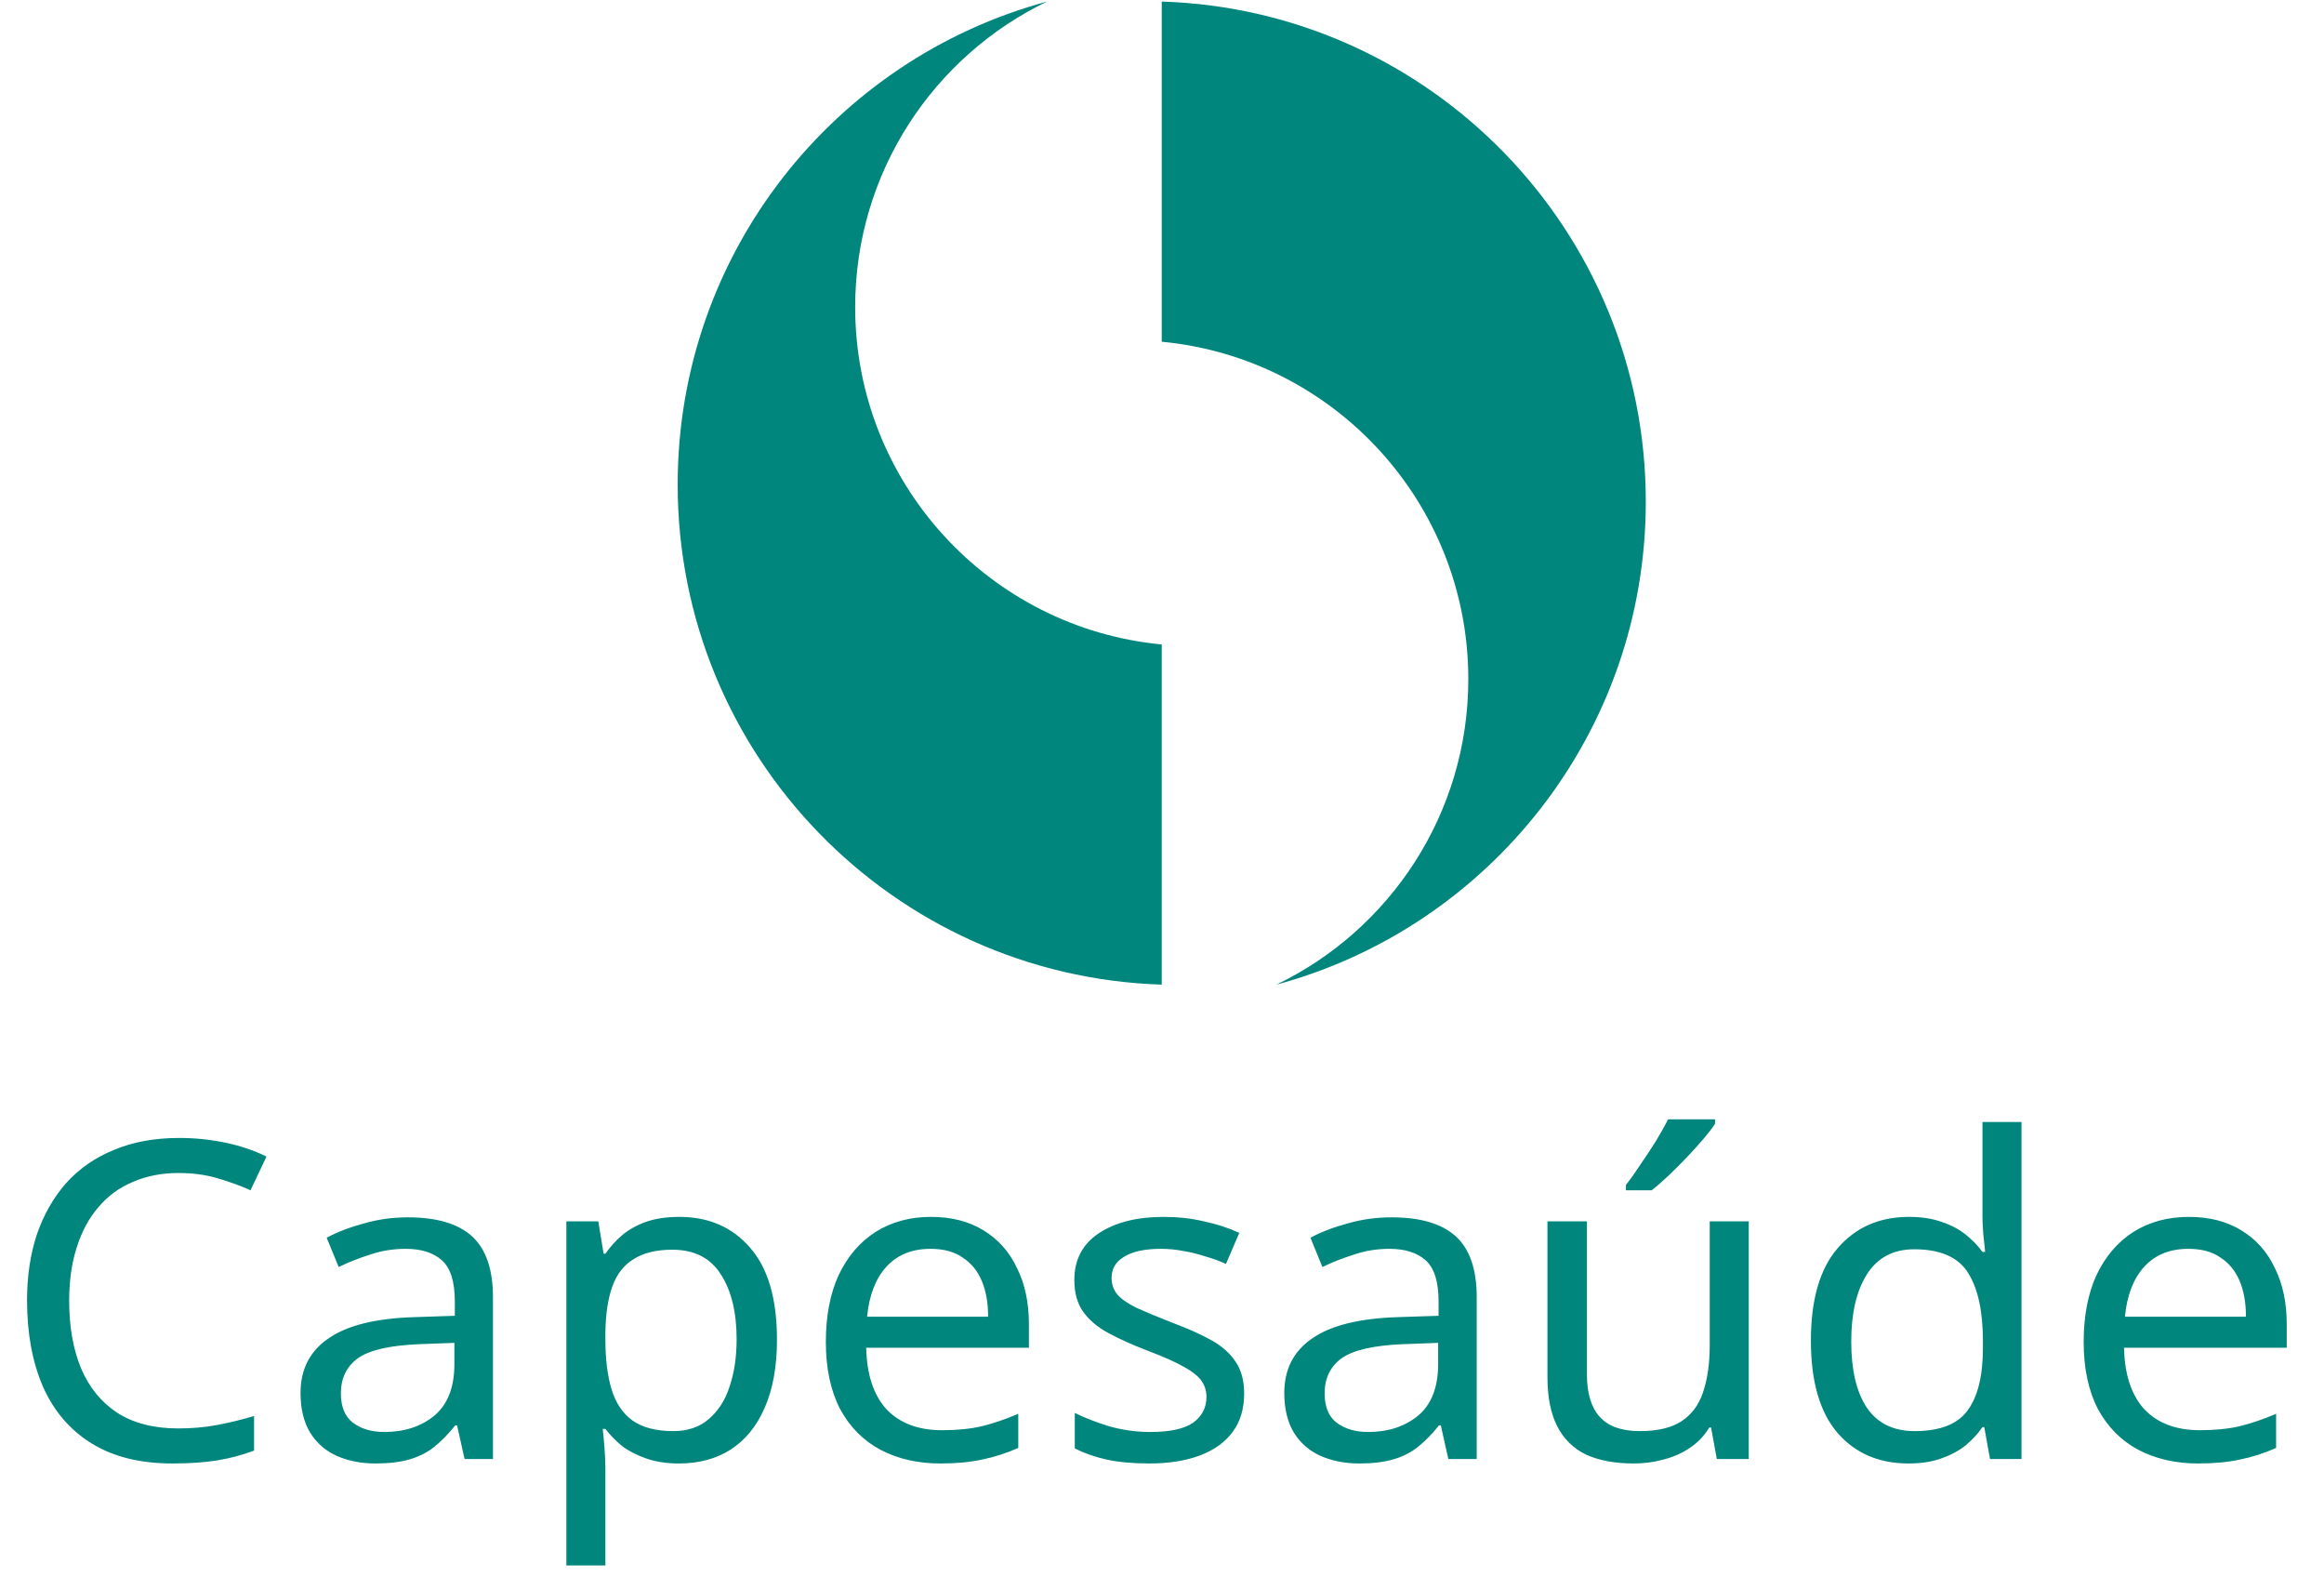 <svg width="1465" height="1002" viewBox="0 0 1465 1002" fill="none" xmlns="http://www.w3.org/2000/svg">
<path d="M660.105 0.96C588.497 35.45 539.08 108.709 539.08 193.51C539.08 304.615 623.91 395.907 732.334 406.151V620.543C562.901 615.174 427.195 476.133 427.195 305.395C427.195 159.762 525.926 37.19 660.105 0.96Z" fill="#00867D"/>
<path d="M804.565 620.566C876.173 586.077 925.59 512.817 925.59 428.017C925.59 316.912 840.76 225.62 732.336 215.376V0.982C901.769 6.352 1037.47 145.394 1037.47 316.132C1037.47 461.764 938.744 584.336 804.565 620.566ZM406.853 316.132C406.853 316.035 406.853 315.938 406.854 315.841V316.424C406.853 316.326 406.853 316.229 406.853 316.132Z" fill="#00867D"/>
<path d="M112.637 739.25C102.016 739.25 92.42 741.114 83.849 744.84C75.278 748.381 68.011 753.691 62.048 760.772C56.086 767.666 51.521 776.144 48.353 786.206C45.185 796.081 43.602 807.261 43.602 819.745C43.602 836.143 46.117 850.397 51.148 862.508C56.365 874.62 64.005 883.937 74.067 890.458C84.315 896.98 97.079 900.241 112.358 900.241C121.115 900.241 129.407 899.495 137.233 898.005C145.059 896.514 152.699 894.651 160.152 892.415V914.215C152.699 917.01 144.966 919.06 136.954 920.364C129.128 921.669 119.718 922.321 108.724 922.321C88.414 922.321 71.458 918.128 57.856 909.743C44.254 901.359 34.005 889.433 27.111 873.968C20.403 858.502 17.049 840.335 17.049 819.466C17.049 804.373 19.099 790.585 23.198 778.1C27.484 765.616 33.633 754.809 41.645 745.679C49.844 736.548 59.906 729.561 71.831 724.716C83.756 719.686 97.451 717.17 112.917 717.17C123.165 717.17 133.041 718.195 142.543 720.244C152.046 722.294 160.524 725.182 167.978 728.909L157.916 750.151C151.767 747.356 144.873 744.84 137.233 742.604C129.78 740.368 121.581 739.25 112.637 739.25ZM257.091 767.2C275.352 767.2 288.861 771.206 297.618 779.218C306.376 787.231 310.755 799.994 310.755 817.509V919.526H292.867L288.116 898.284H286.998C282.712 903.688 278.24 908.253 273.582 911.979C269.11 915.52 263.892 918.128 257.93 919.805C252.154 921.482 245.073 922.321 236.688 922.321C227.744 922.321 219.639 920.737 212.372 917.569C205.291 914.402 199.701 909.557 195.602 903.036C191.503 896.328 189.453 887.943 189.453 877.881C189.453 862.974 195.323 851.515 207.061 843.503C218.8 835.304 236.874 830.832 261.284 830.087L286.718 829.248V820.304C286.718 807.82 284.016 799.156 278.613 794.311C273.209 789.467 265.569 787.044 255.694 787.044C247.868 787.044 240.415 788.255 233.334 790.678C226.254 792.914 219.639 795.522 213.49 798.504L205.943 780.057C212.465 776.517 220.198 773.535 229.142 771.113C238.086 768.504 247.402 767.2 257.091 767.2ZM264.358 847.136C245.725 847.881 232.775 850.863 225.508 856.08C218.428 861.297 214.887 868.657 214.887 878.16C214.887 886.545 217.403 892.694 222.434 896.607C227.651 900.52 234.266 902.477 242.278 902.477C254.949 902.477 265.476 899.029 273.861 892.135C282.246 885.055 286.439 874.247 286.439 859.714V846.298L264.358 847.136ZM428.296 766.921C446.743 766.921 461.557 773.349 472.736 786.206C484.103 799.063 489.786 818.441 489.786 844.341C489.786 861.297 487.177 875.645 481.96 887.384C476.929 898.936 469.755 907.694 460.439 913.656C451.308 919.433 440.501 922.321 428.017 922.321C420.377 922.321 413.576 921.296 407.614 919.246C401.651 917.197 396.527 914.588 392.241 911.42C388.142 908.067 384.602 904.433 381.62 900.52H379.943C380.316 903.688 380.689 907.694 381.061 912.538C381.434 917.383 381.62 921.576 381.62 925.116V986.605H357.025V769.715H377.148L380.502 790.119H381.62C384.602 785.833 388.142 781.92 392.241 778.38C396.527 774.84 401.558 772.045 407.334 769.995C413.297 767.945 420.284 766.921 428.296 766.921ZM423.824 787.603C413.763 787.603 405.657 789.56 399.508 793.473C393.359 797.199 388.887 802.882 386.092 810.522C383.297 818.162 381.807 827.851 381.62 839.59V844.341C381.62 856.639 382.925 867.074 385.533 875.645C388.142 884.216 392.521 890.738 398.67 895.21C405.005 899.682 413.576 901.918 424.383 901.918C433.514 901.918 440.967 899.402 446.743 894.371C452.706 889.34 457.085 882.539 459.88 873.968C462.861 865.21 464.352 855.242 464.352 844.062C464.352 826.919 460.998 813.224 454.29 802.976C447.768 792.727 437.613 787.603 423.824 787.603ZM586.837 766.921C599.694 766.921 610.687 769.715 619.817 775.305C629.134 780.895 636.215 788.814 641.059 799.063C646.09 809.125 648.606 820.957 648.606 834.559V849.372H546.03C546.403 866.328 550.688 879.278 558.887 888.222C567.272 896.98 578.918 901.359 593.824 901.359C603.327 901.359 611.712 900.52 618.979 898.843C626.432 896.98 634.072 894.371 641.898 891.017V912.538C634.258 915.892 626.712 918.315 619.258 919.805C611.805 921.482 602.954 922.321 592.706 922.321C578.545 922.321 565.968 919.433 554.974 913.656C544.167 907.88 535.689 899.309 529.54 887.943C523.577 876.39 520.596 862.322 520.596 845.739C520.596 829.342 523.298 815.273 528.701 803.535C534.291 791.796 542.024 782.759 551.9 776.423C561.961 770.088 573.607 766.921 586.837 766.921ZM586.557 787.044C574.818 787.044 565.502 790.864 558.608 798.504C551.9 805.957 547.893 816.391 546.589 829.807H622.892C622.892 821.236 621.588 813.783 618.979 807.448C616.37 801.112 612.364 796.175 606.96 792.634C601.743 788.908 594.942 787.044 586.557 787.044ZM784.288 878.16C784.288 887.85 781.866 895.955 777.021 902.477C772.177 908.998 765.282 913.936 756.339 917.29C747.395 920.644 736.774 922.321 724.476 922.321C714.041 922.321 705.004 921.482 697.365 919.805C689.911 918.128 683.297 915.799 677.52 912.818V890.458C683.483 893.439 690.657 896.234 699.042 898.843C707.613 901.265 716.277 902.477 725.035 902.477C737.519 902.477 746.556 900.52 752.146 896.607C757.736 892.508 760.531 887.104 760.531 880.396C760.531 876.67 759.506 873.316 757.457 870.334C755.407 867.353 751.68 864.372 746.277 861.39C741.059 858.409 733.513 855.055 723.637 851.329C713.948 847.602 705.656 843.875 698.762 840.149C691.868 836.422 686.557 831.95 682.831 826.733C679.104 821.516 677.241 814.808 677.241 806.609C677.241 793.939 682.365 784.156 692.613 777.262C703.048 770.368 716.65 766.921 733.42 766.921C742.55 766.921 751.028 767.852 758.854 769.715C766.866 771.392 774.32 773.815 781.214 776.982L772.829 796.547C768.73 794.684 764.351 793.1 759.693 791.796C755.221 790.305 750.655 789.187 745.997 788.442C741.339 787.51 736.587 787.044 731.743 787.044C721.681 787.044 713.948 788.721 708.545 792.075C703.327 795.243 700.719 799.622 700.719 805.212C700.719 809.311 701.93 812.851 704.352 815.832C706.774 818.627 710.781 821.422 716.371 824.217C722.147 826.826 729.786 829.994 739.289 833.72C748.792 837.261 756.898 840.894 763.605 844.621C770.313 848.347 775.438 852.912 778.978 858.316C782.518 863.533 784.288 870.148 784.288 878.16ZM877.225 767.2C895.486 767.2 908.995 771.206 917.752 779.218C926.51 787.231 930.889 799.994 930.889 817.509V919.526H913.001L908.25 898.284H907.132C902.846 903.688 898.374 908.253 893.716 911.979C889.244 915.52 884.026 918.128 878.064 919.805C872.288 921.482 865.207 922.321 856.822 922.321C847.878 922.321 839.773 920.737 832.506 917.569C825.425 914.402 819.835 909.557 815.736 903.036C811.637 896.328 809.587 887.943 809.587 877.881C809.587 862.974 815.457 851.515 827.195 843.503C838.934 835.304 857.008 830.832 881.418 830.087L906.852 829.248V820.304C906.852 807.82 904.15 799.156 898.747 794.311C893.343 789.467 885.703 787.044 875.828 787.044C868.002 787.044 860.549 788.255 853.468 790.678C846.388 792.914 839.773 795.522 833.624 798.504L826.077 780.057C832.599 776.517 840.332 773.535 849.276 771.113C858.22 768.504 867.536 767.2 877.225 767.2ZM884.492 847.136C865.859 847.881 852.909 850.863 845.642 856.08C838.562 861.297 835.021 868.657 835.021 878.16C835.021 886.545 837.537 892.694 842.568 896.607C847.785 900.52 854.4 902.477 862.412 902.477C875.083 902.477 885.61 899.029 893.995 892.135C902.38 885.055 906.573 874.247 906.573 859.714V846.298L884.492 847.136ZM1102.37 769.715V919.526H1082.25L1078.62 899.682H1077.5C1074.33 904.899 1070.23 909.184 1065.2 912.538C1060.17 915.892 1054.67 918.315 1048.71 919.805C1042.75 921.482 1036.51 922.321 1029.98 922.321C1018.06 922.321 1008 920.458 999.798 916.731C991.786 912.818 985.73 906.855 981.631 898.843C977.531 890.831 975.482 880.489 975.482 867.819V769.715H1000.36V866.142C1000.36 878.067 1003.06 887.011 1008.46 892.974C1013.87 898.936 1022.25 901.918 1033.62 901.918C1044.8 901.918 1053.55 899.868 1059.89 895.769C1066.41 891.483 1070.98 885.334 1073.59 877.322C1076.38 869.123 1077.78 859.248 1077.78 847.695V769.715H1102.37ZM1081.13 708.226C1079.45 710.835 1077.03 714.002 1073.86 717.729C1070.7 721.456 1067.16 725.369 1063.24 729.468C1059.52 733.381 1055.7 737.201 1051.78 740.927C1048.06 744.468 1044.52 747.542 1041.16 750.151H1024.95V746.797C1027.75 743.256 1030.73 739.064 1033.9 734.219C1037.25 729.375 1040.51 724.437 1043.68 719.406C1046.85 714.189 1049.46 709.53 1051.5 705.431H1081.13V708.226ZM1203.04 922.321C1184.4 922.321 1169.5 915.892 1158.32 903.036C1147.14 889.992 1141.55 870.614 1141.55 844.9C1141.55 819.186 1147.14 799.808 1158.32 786.765C1169.68 773.535 1184.68 766.921 1203.32 766.921C1211.14 766.921 1217.94 767.945 1223.72 769.995C1229.5 771.858 1234.53 774.467 1238.81 777.821C1243.1 781.175 1246.73 784.901 1249.71 789.001H1251.39C1251.2 786.578 1250.83 783.038 1250.27 778.38C1249.9 773.535 1249.71 769.715 1249.71 766.921V707.108H1274.31V919.526H1254.47L1250.83 899.402H1249.71C1246.73 903.688 1243.1 907.601 1238.81 911.141C1234.53 914.495 1229.4 917.197 1223.44 919.246C1217.67 921.296 1210.86 922.321 1203.04 922.321ZM1206.95 901.918C1222.79 901.918 1233.88 897.632 1240.21 889.061C1246.73 880.303 1249.99 867.167 1249.99 849.652V845.18C1249.99 826.547 1246.92 812.292 1240.77 802.417C1234.62 792.355 1223.26 787.324 1206.67 787.324C1193.44 787.324 1183.47 792.634 1176.77 803.255C1170.24 813.69 1166.98 827.758 1166.98 845.459C1166.98 863.347 1170.24 877.229 1176.77 887.104C1183.47 896.98 1193.54 901.918 1206.95 901.918ZM1379.75 766.921C1392.6 766.921 1403.6 769.715 1412.73 775.305C1422.04 780.895 1429.12 788.814 1433.97 799.063C1439 809.125 1441.51 820.957 1441.51 834.559V849.372H1338.94C1339.31 866.328 1343.6 879.278 1351.8 888.222C1360.18 896.98 1371.83 901.359 1386.73 901.359C1396.24 901.359 1404.62 900.52 1411.89 898.843C1419.34 896.98 1426.98 894.371 1434.81 891.017V912.538C1427.17 915.892 1419.62 918.315 1412.17 919.805C1404.71 921.482 1395.86 922.321 1385.62 922.321C1371.45 922.321 1358.88 919.433 1347.88 913.656C1337.08 907.88 1328.6 899.309 1322.45 887.943C1316.49 876.39 1313.5 862.322 1313.5 845.739C1313.5 829.342 1316.21 815.273 1321.61 803.535C1327.2 791.796 1334.93 782.759 1344.81 776.423C1354.87 770.088 1366.52 766.921 1379.75 766.921ZM1379.47 787.044C1367.73 787.044 1358.41 790.864 1351.52 798.504C1344.81 805.957 1340.8 816.391 1339.5 829.807H1415.8C1415.8 821.236 1414.5 813.783 1411.89 807.448C1409.28 801.112 1405.27 796.175 1399.87 792.634C1394.65 788.908 1387.85 787.044 1379.47 787.044Z" fill="#00867D"/>
</svg>
